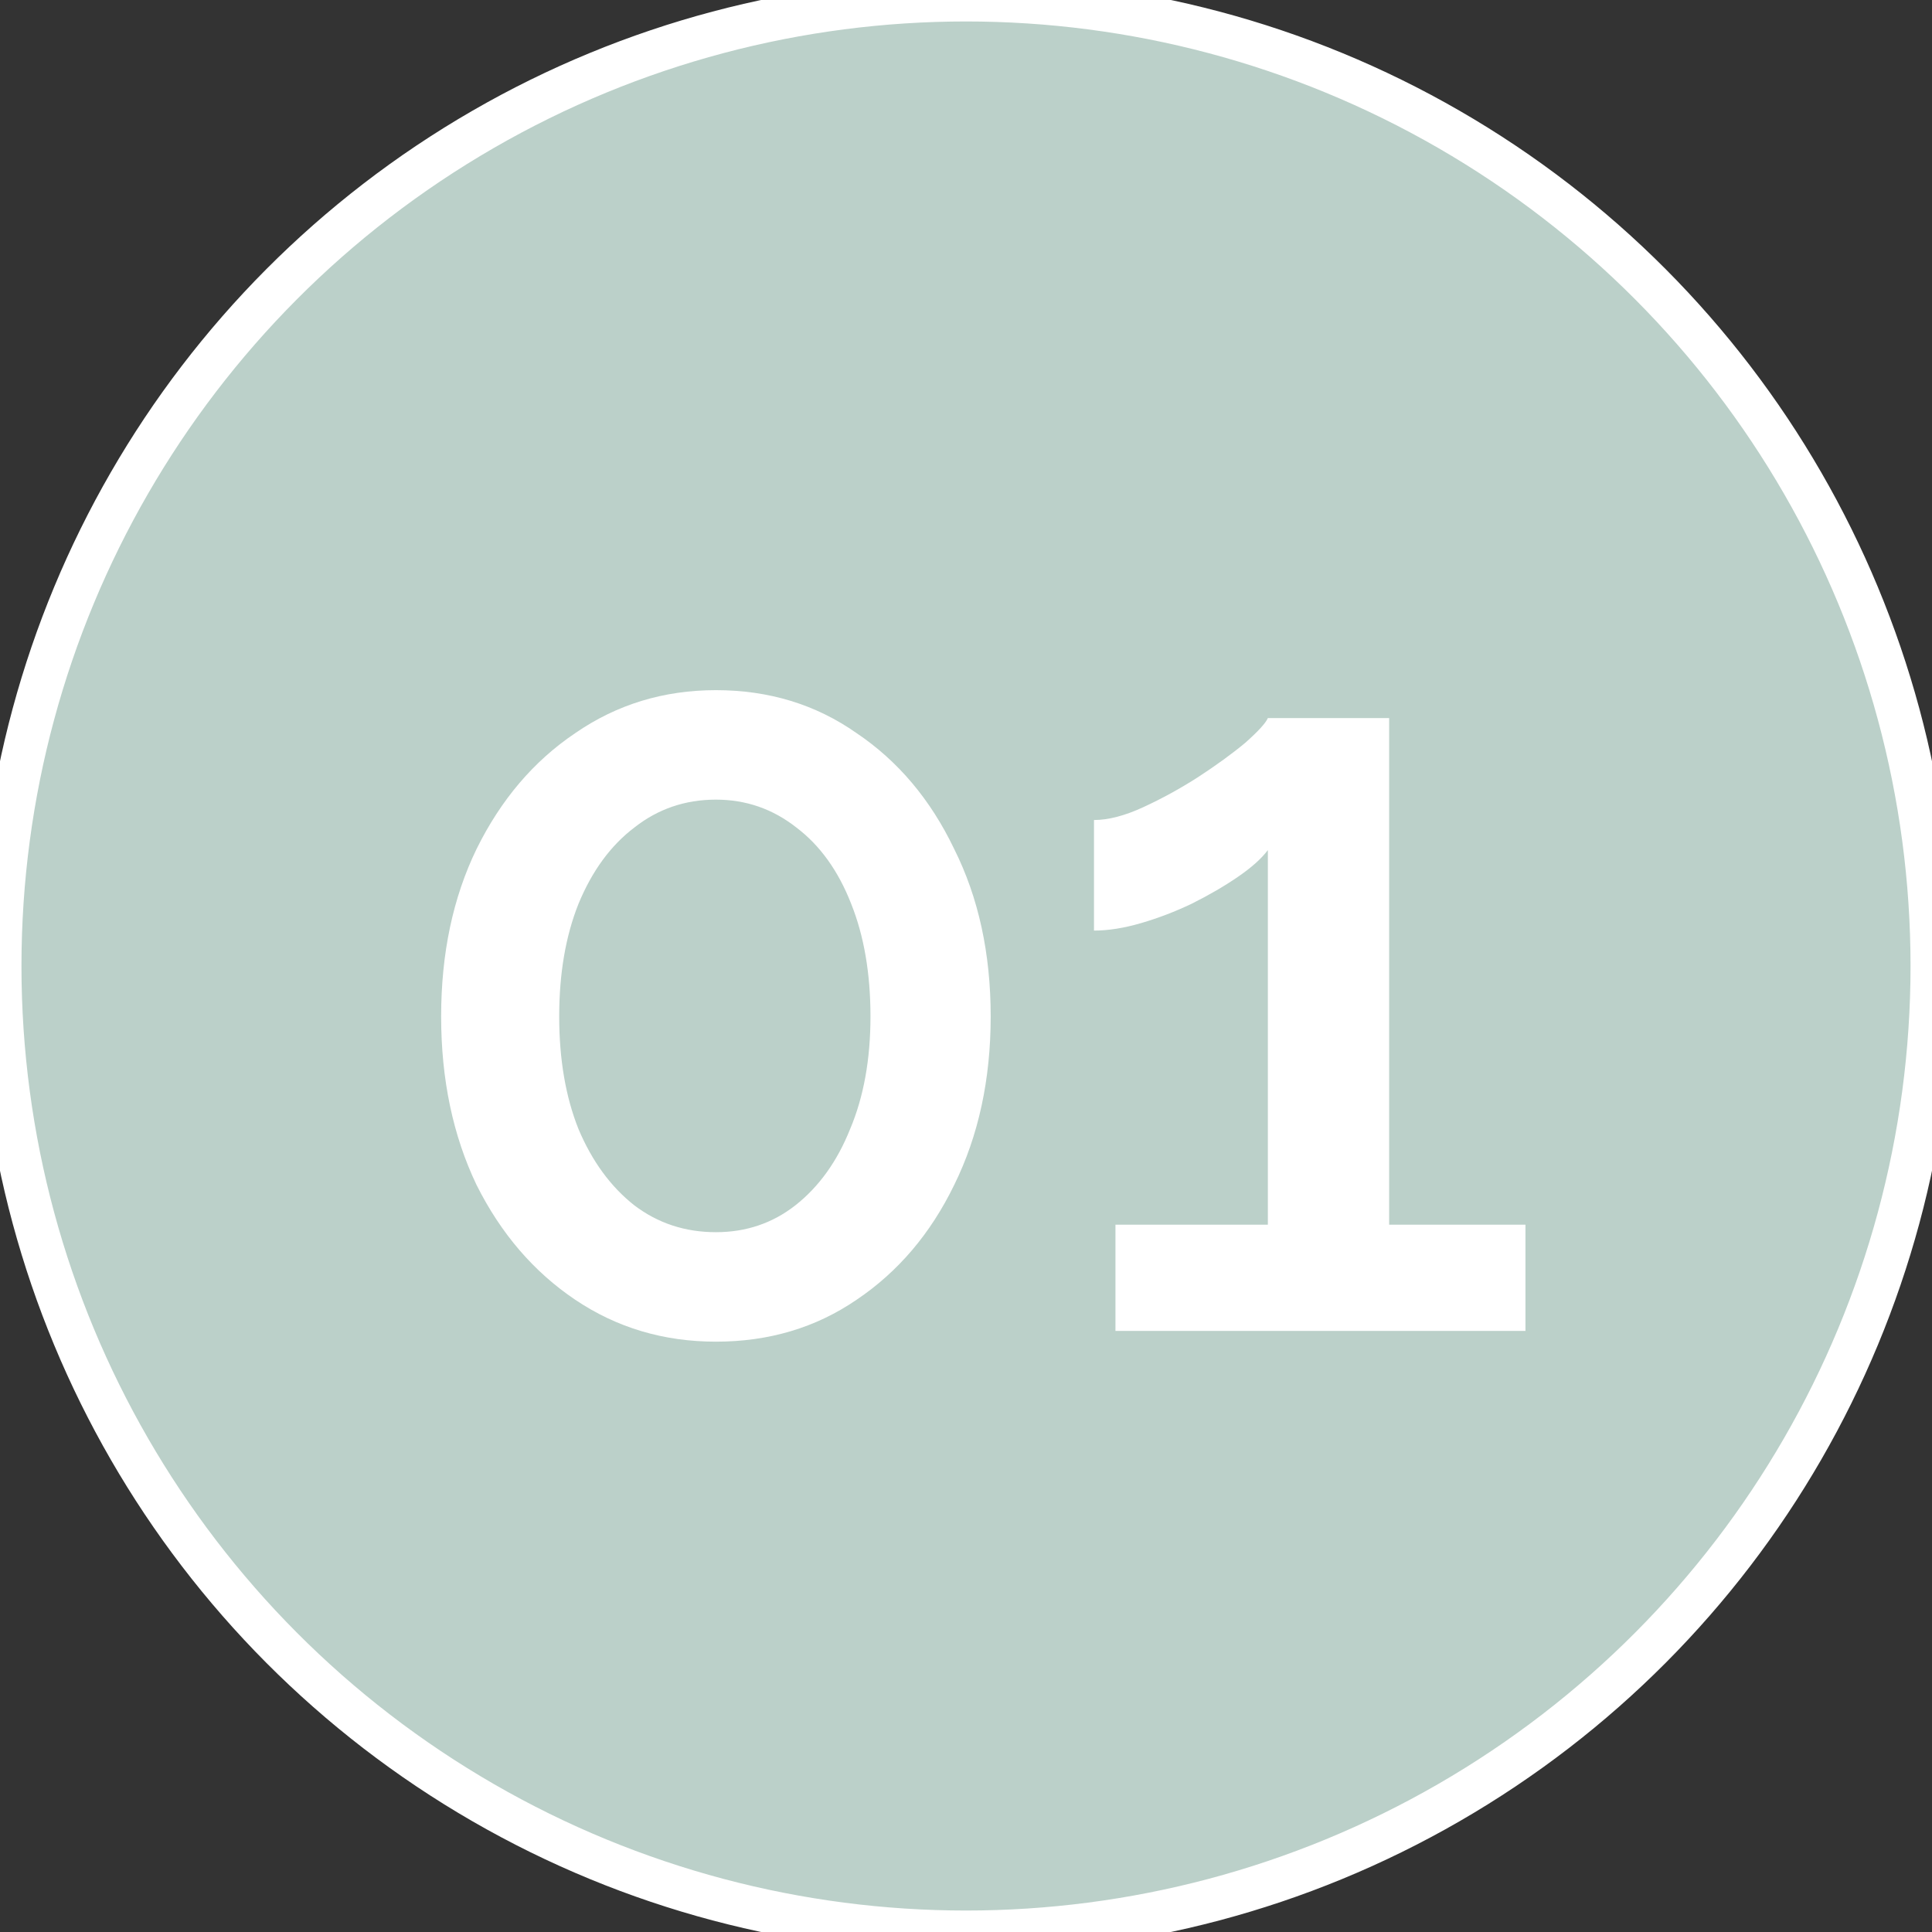 <?xml version="1.0" encoding="UTF-8"?> <svg xmlns="http://www.w3.org/2000/svg" width="45" height="45" viewBox="0 0 45 45" fill="none"><rect x="0" y="0" width="45" height="45" fill="#333333" stroke="none"/> <circle cx="22.5" cy="22.5" r="22.5" fill="#BBD0C9"></circle> <circle cx="22.5" cy="22.5" r="22.5" stroke="white"></circle> <path d="M23.075 23.675C23.075 25.142 22.792 26.45 22.225 27.6C21.675 28.733 20.917 29.625 19.95 30.275C19 30.925 17.908 31.25 16.675 31.25C15.458 31.25 14.367 30.925 13.4 30.275C12.433 29.625 11.667 28.733 11.1 27.6C10.55 26.45 10.275 25.142 10.275 23.675C10.275 22.208 10.55 20.908 11.1 19.775C11.667 18.625 12.433 17.725 13.4 17.075C14.367 16.408 15.458 16.075 16.675 16.075C17.908 16.075 19 16.408 19.95 17.075C20.917 17.725 21.675 18.625 22.225 19.775C22.792 20.908 23.075 22.208 23.075 23.675ZM20.275 23.675C20.275 22.675 20.125 21.8 19.825 21.05C19.525 20.283 19.1 19.692 18.55 19.275C18 18.842 17.375 18.625 16.675 18.625C15.958 18.625 15.325 18.842 14.775 19.275C14.225 19.692 13.792 20.283 13.475 21.05C13.175 21.8 13.025 22.675 13.025 23.675C13.025 24.675 13.175 25.55 13.475 26.3C13.792 27.05 14.225 27.642 14.775 28.075C15.325 28.492 15.958 28.7 16.675 28.7C17.375 28.7 17.992 28.492 18.525 28.075C19.075 27.642 19.5 27.05 19.8 26.3C20.117 25.55 20.275 24.675 20.275 23.675ZM35.531 28.525V31H25.981V28.525H29.531V19.8C29.381 20 29.148 20.208 28.831 20.425C28.515 20.642 28.156 20.85 27.756 21.05C27.373 21.233 26.981 21.383 26.581 21.5C26.181 21.617 25.815 21.675 25.481 21.675V19.1C25.815 19.1 26.198 19 26.631 18.8C27.065 18.6 27.49 18.367 27.906 18.1C28.34 17.817 28.706 17.55 29.006 17.3C29.306 17.033 29.481 16.842 29.531 16.725H32.356V28.525H35.531Z" fill="white"></path> </svg> 